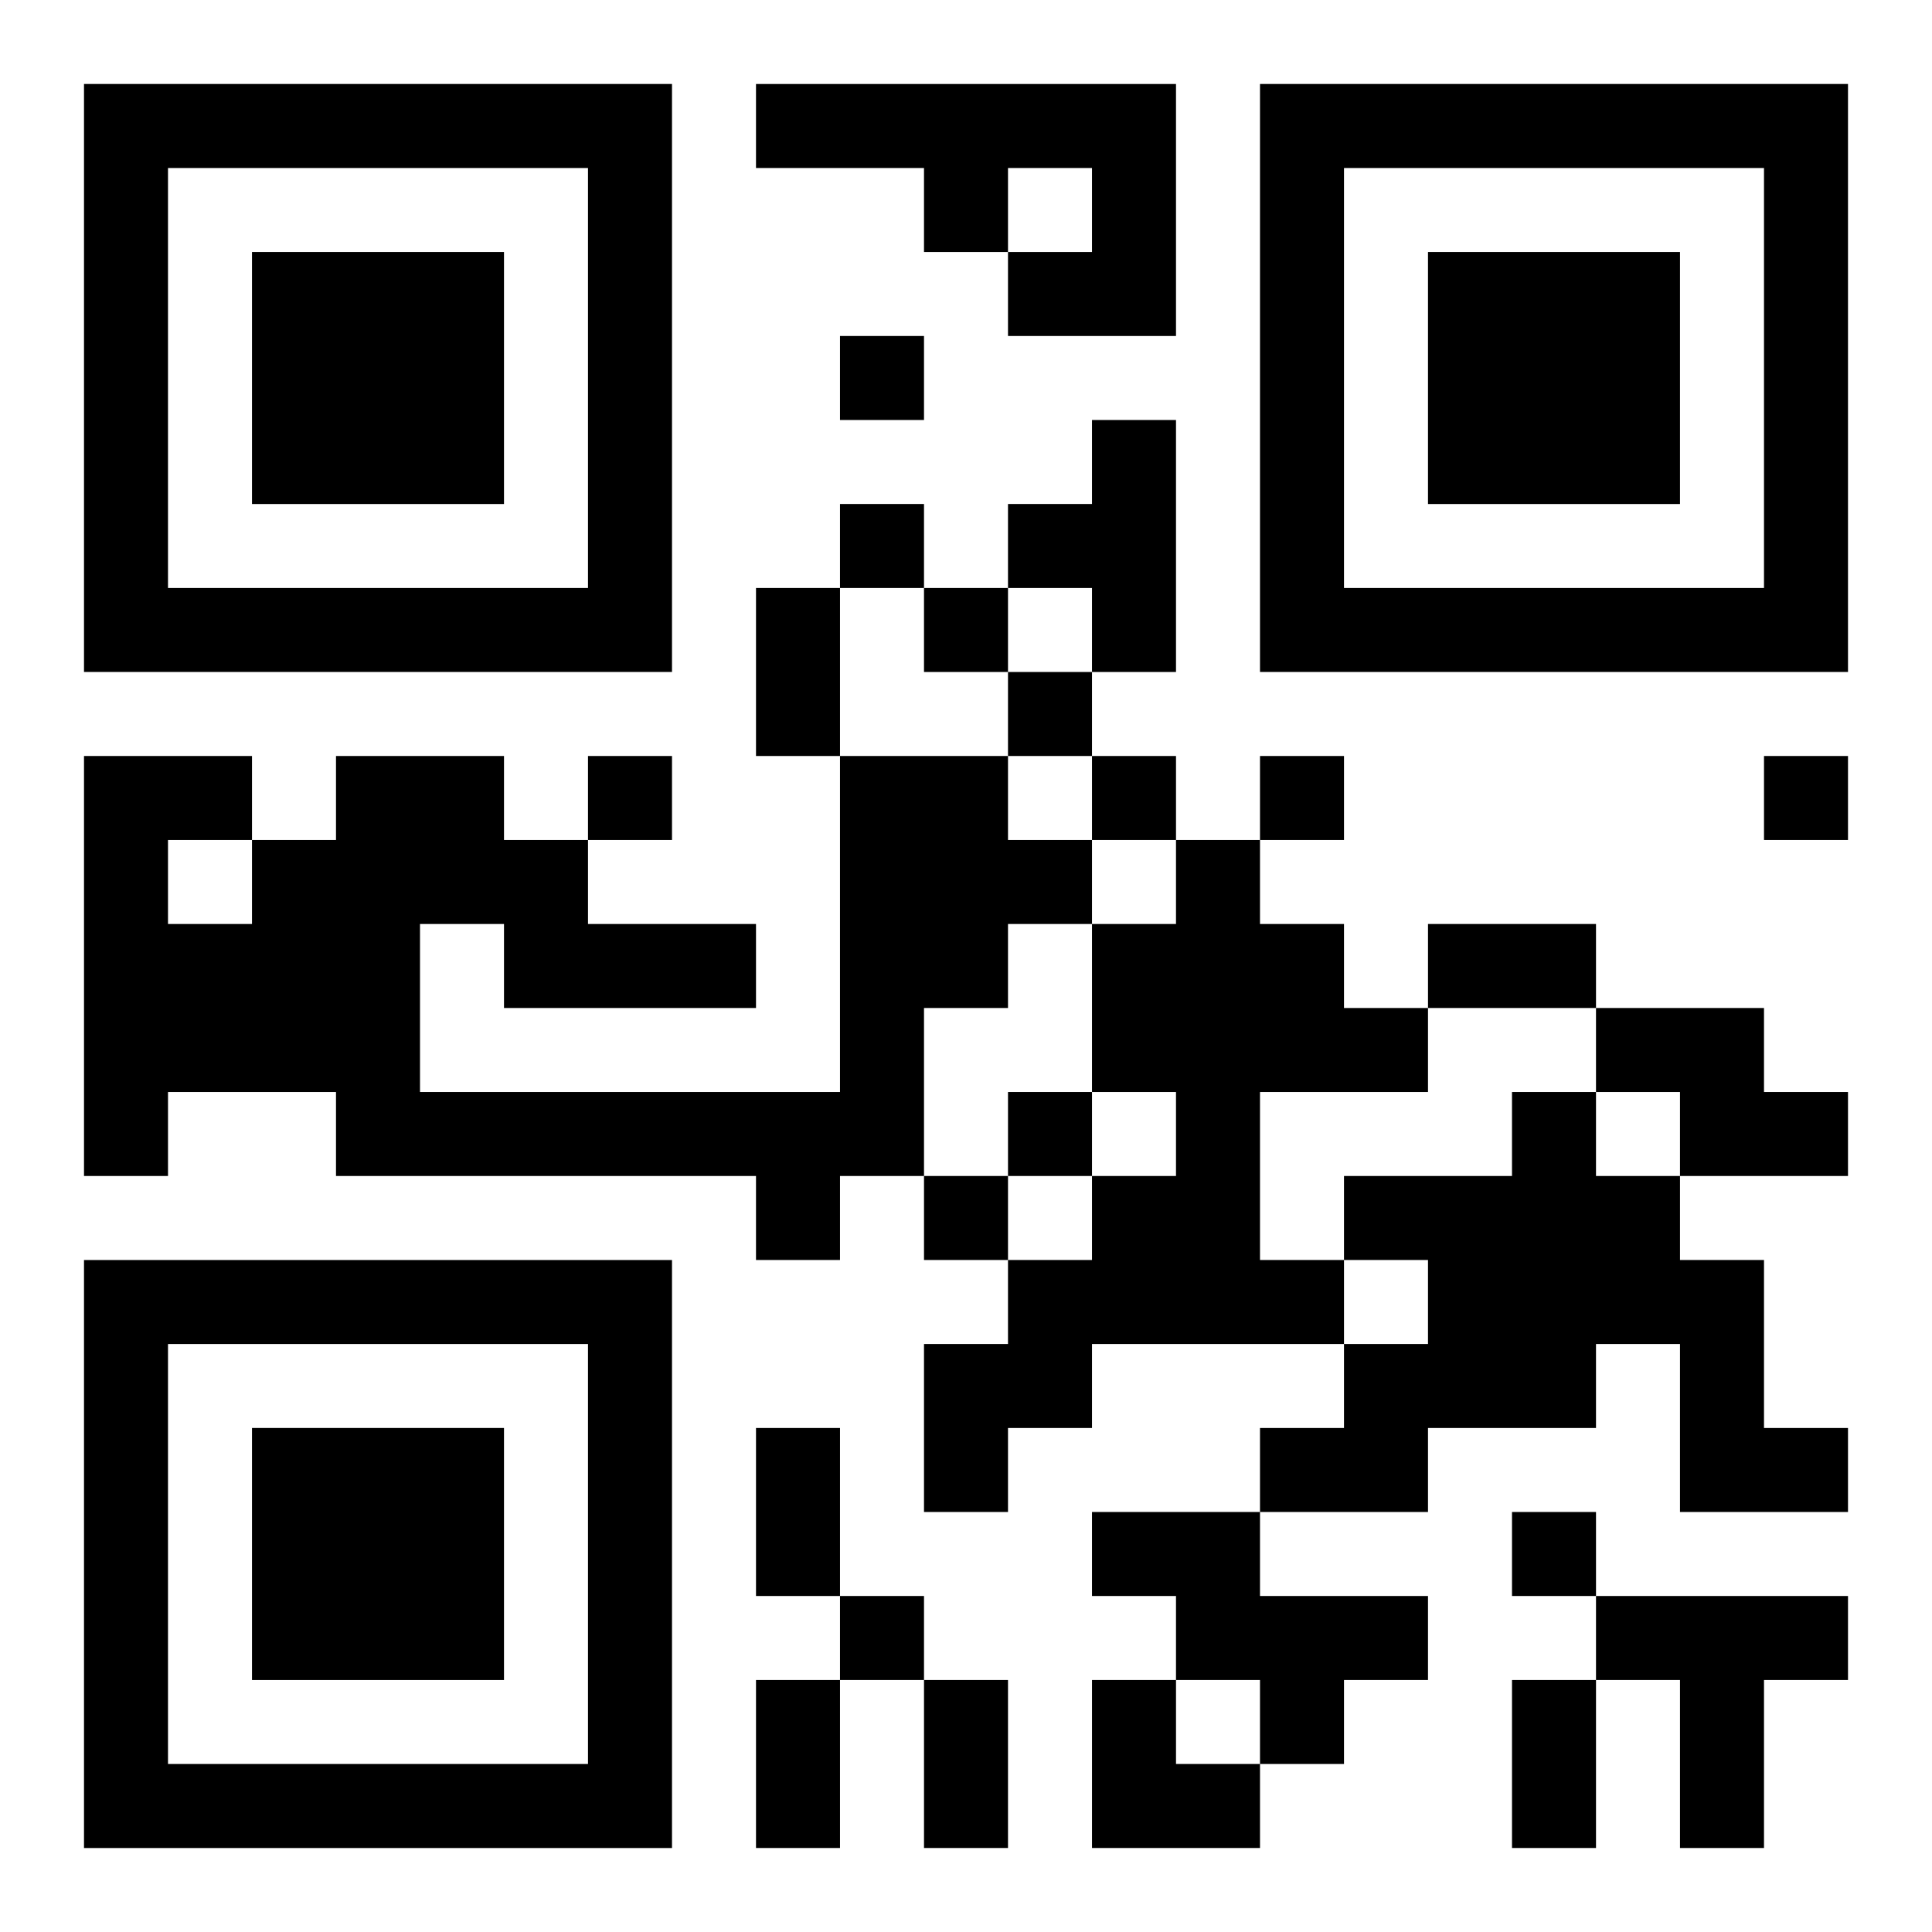 <?xml version="1.0" encoding="UTF-8"?>
<svg width="250" height="250" baseProfile="full" version="1.1" viewBox="-1 -1 23 23" xmlns="http://www.w3.org/2000/svg" xmlns:xlink="http://www.w3.org/1999/xlink"><symbol id="a"><path d="m0 7v7h7v-7h-7zm1 1h5v5h-5v-5zm1 1v3h3v-3h-3z"/></symbol><use y="-7" xlink:href="#a"/><use y="7" xlink:href="#a"/><use x="14" y="-7" xlink:href="#a"/><path d="m8 0h5v3h-2v-1h1v-1h-1v1h-1v-1h-2v-1m4 4h1v3h-1v-1h-1v-1h1v-1m-3 4h2v1h1v1h-1v1h-1v2h-1v1h-1v-1h-5v-1h-2v1h-1v-5h2v1h1v-1h2v1h1v1h2v1h-3v-1h-1v2h5v-4m-8 1v1h1v-1h-1m12 0h1v1h1v1h1v1h-2v2h1v1h-3v1h-1v1h-1v-2h1v-1h1v-1h1v-1h-1v-2h1v-1m5 2h2v1h1v1h-2v-1h-1v-1m-1 1h1v1h1v1h1v2h1v1h-2v-2h-1v1h-2v1h-2v-1h1v-1h1v-1h-1v-1h2v-1m-5 5h2v1h2v1h-1v1h-1v-1h-1v-1h-1v-1m6 1h3v1h-1v2h-1v-2h-1v-1m-9-15v1h1v-1h-1m0 2v1h1v-1h-1m1 1v1h1v-1h-1m1 1v1h1v-1h-1m-5 1v1h1v-1h-1m6 0v1h1v-1h-1m2 0v1h1v-1h-1m6 0v1h1v-1h-1m-9 4v1h1v-1h-1m-1 1v1h1v-1h-1m7 4v1h1v-1h-1m-8 1v1h1v-1h-1m-1-12h1v2h-1v-2m8 4h2v1h-2v-1m-8 6h1v2h-1v-2m0 3h1v2h-1v-2m2 0h1v2h-1v-2m7 0h1v2h-1v-2m-5 0h1v1h1v1h-2z"/></svg>
